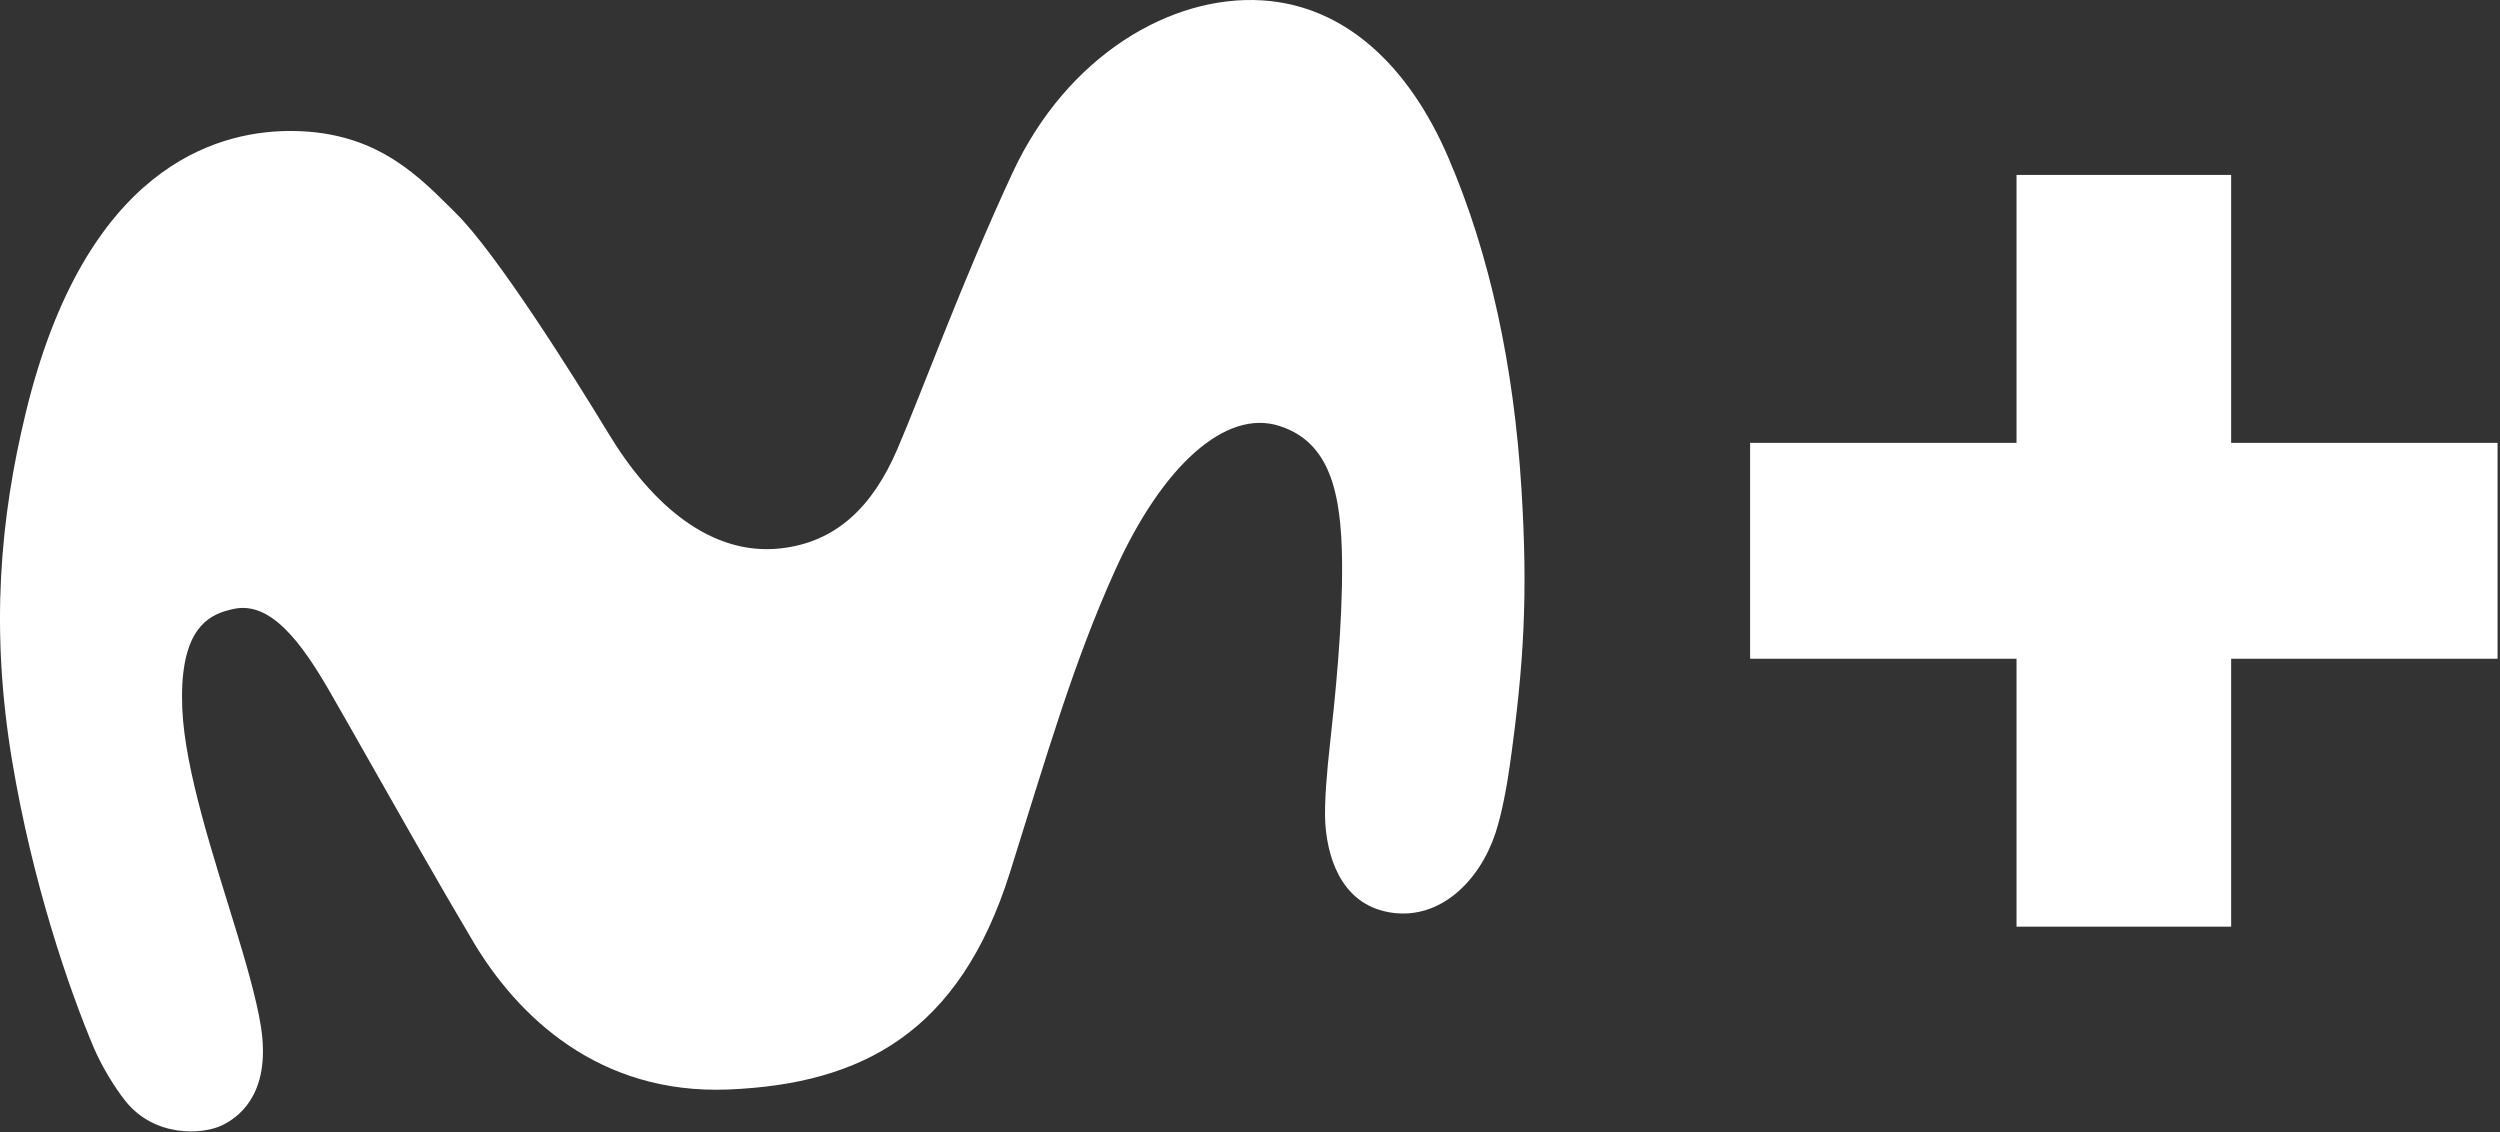 <?xml version="1.0" encoding="UTF-8"?>
<svg xmlns="http://www.w3.org/2000/svg" xmlns:xlink="http://www.w3.org/1999/xlink" version="1.1" width="371px" height="168px" viewBox="0 0 371.0 168.0">
  <rect x="0" y="0" width="371.0" height="168.0" fill="#333333" stroke="none"/>
  <defs>
    <clipPath id="i0">
      <path d="M226.24,0 L226.24,167.902 L0,167.902 L0,0 L226.24,0 Z"/>
    </clipPath>
    <clipPath id="i1">
      <path d="M150.26,25.645 C158.375,8.193 173.852,-0.803 187.335,0.056 C199.523,0.837 209.017,9.64 214.932,23.383 C221.116,37.747 224.656,54.352 225.784,72.562 C226.746,88.132 226.191,98.366 224.058,113.584 C223.64,116.587 222.858,120.84 221.934,123.61 C219.617,130.658 213.799,136.486 206.549,135.445 C199.744,134.482 197.128,128.408 196.684,122.331 C196.457,119.237 197.013,113.671 197.318,110.906 C198.158,103.279 199.244,92.89 199.165,83.478 C199.076,72.834 197.239,65.586 189.87,63.212 C181.927,60.646 172.503,69.039 165.443,84.722 C159.296,98.347 155.477,111.666 149.875,129.477 C142.39,153.289 127.863,160.851 108.143,161.679 C88.798,162.485 76.763,150.729 70.233,139.76 C67.692,135.481 64.948,130.737 62.233,125.993 L61.377,124.496 C56.676,116.266 52.137,108.188 48.976,102.704 C44.648,95.17 40.082,89.165 34.649,90.37 C34.277,90.452 33.883,90.546 33.478,90.667 L33.234,90.743 C30.171,91.736 26.614,94.421 27.048,105.132 C27.433,114.42 31.81,127.454 35.098,138.255 C36.17,141.781 38.077,148.113 38.736,152.441 C40.1,161.395 36.33,165.334 33.043,166.956 C30.035,168.442 22.86,168.792 18.556,163.322 C17.059,161.418 15.118,158.324 13.868,155.358 C10.239,146.752 4.851,131.13 1.819,113.028 C-1.477,93.412 0.007,76.929 3.858,61.109 C12.696,24.814 32.044,19.618 42.527,19.444 C54.881,19.251 61.257,25.261 66.581,30.569 L67.048,31.035 C67.28,31.267 67.511,31.498 67.74,31.725 C73.672,37.631 84.772,55.215 90.371,64.444 C96.795,75.035 105.561,82.47 115.739,81.393 C124.058,80.505 129.471,75.235 133.153,66.684 C136.784,58.252 142.776,41.738 150.26,25.645 Z"/>
    </clipPath>
    <clipPath id="i2">
      <path d="M71.387,0 L71.387,39.766 L110.924,39.766 L110.924,71.799 L71.387,71.799 L71.387,111.564 L39.537,111.564 L39.537,71.799 L0,71.799 L0,39.766 L39.537,39.766 L39.537,0 L71.387,0 Z"/>
    </clipPath>
  </defs>
  <g transform="">
    <g transform="">
      <g clip-path="url(#i0)">
        <g clip-path="url(#i1)">
          <polygon points="0,1.04152797e-14 226.24,1.04152797e-14 226.24,167.902 0,167.902 0,1.04152797e-14" stroke="none" fill="#FFFFFF"/>
        </g>
      </g>
    </g>
    <g transform="translate(259.715 25.958)">
      <g clip-path="url(#i2)">
        <polygon points="0,0 110.924,0 110.924,111.564 0,111.564 0,0" stroke="none" fill="#FFFFFF"/>
      </g>
    </g>
  </g>
</svg>
